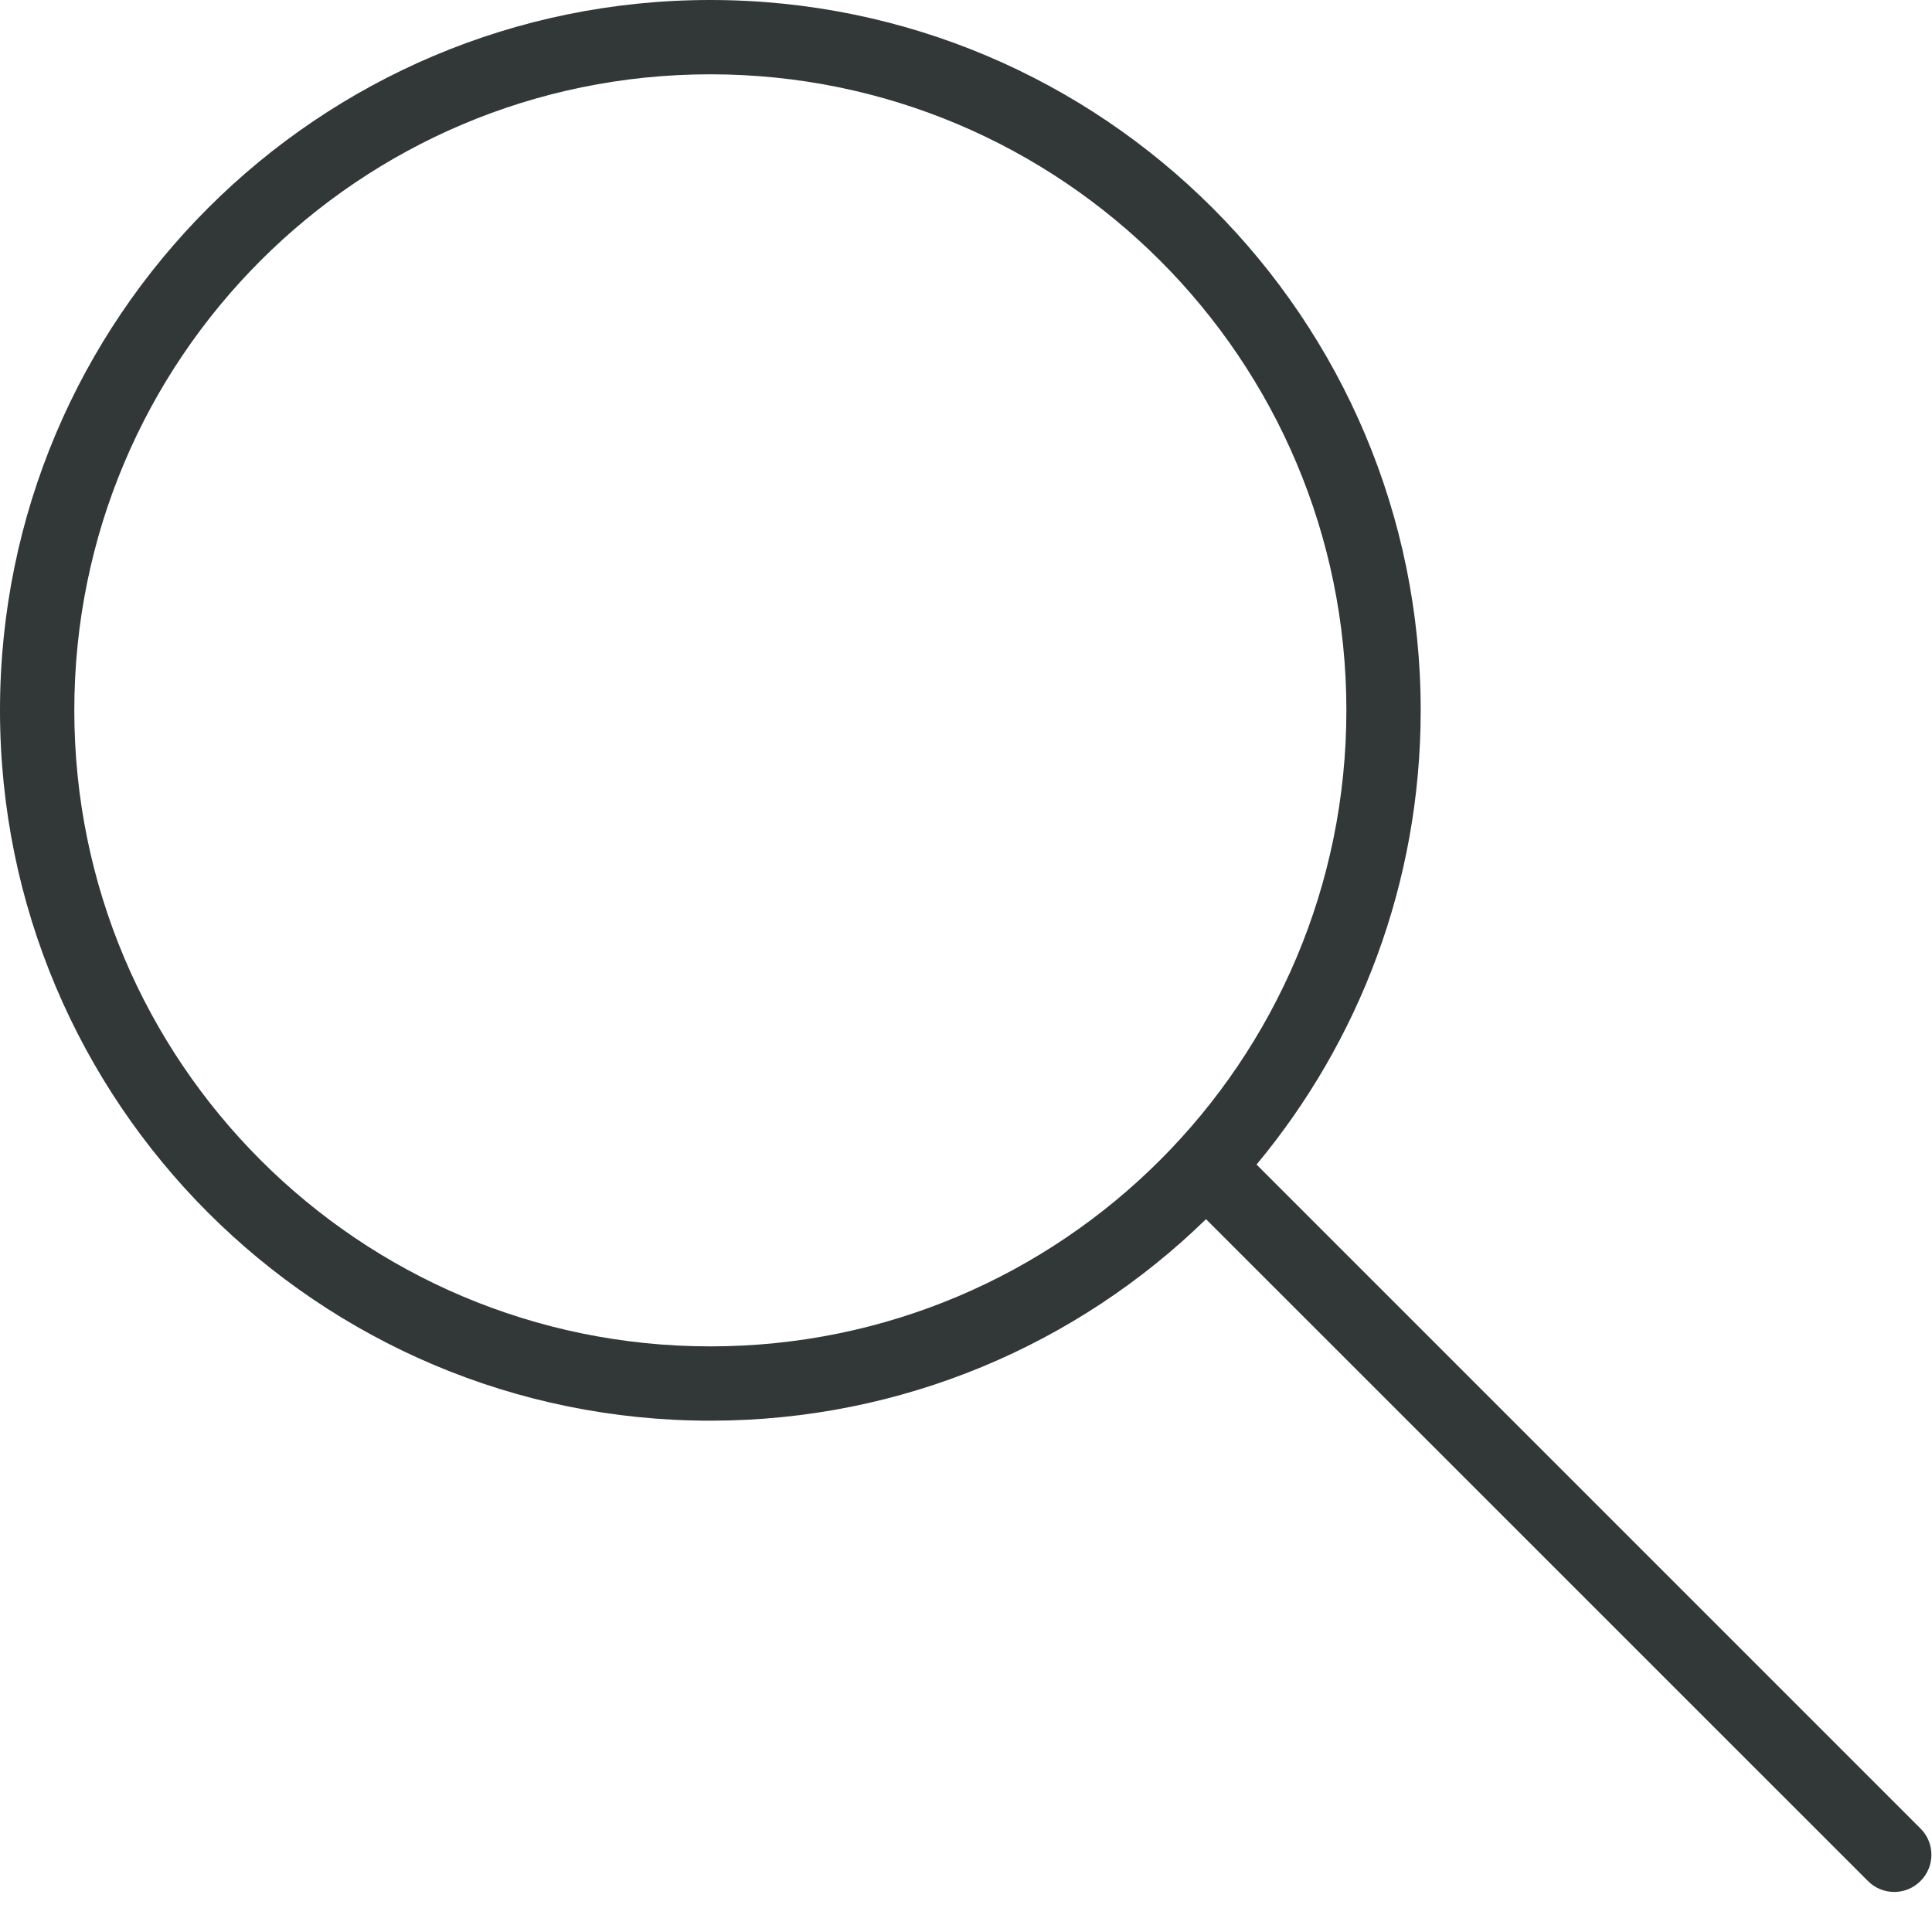 <svg width="26" height="26" viewBox="0 0 26 26" fill="none" xmlns="http://www.w3.org/2000/svg">
<path fill-rule="evenodd" clip-rule="evenodd" d="M1 9.559C1 14.287 4.832 18.119 9.559 18.119C14.287 18.119 18.119 14.287 18.119 9.559C18.119 4.832 14.287 1 9.559 1C4.832 1 1 4.832 1 9.559ZM-0 9.559C-0 14.839 4.28 19.119 9.559 19.119C12.154 19.119 14.508 18.085 16.23 16.407L25.138 25.314C25.333 25.51 25.65 25.51 25.845 25.314C26.041 25.119 26.041 24.802 25.845 24.607L16.91 15.672C18.289 14.015 19.119 11.884 19.119 9.559C19.119 4.28 14.839 0 9.559 0C4.28 0 -0 4.28 -0 9.559Z" fill="#323738"/>
</svg>
